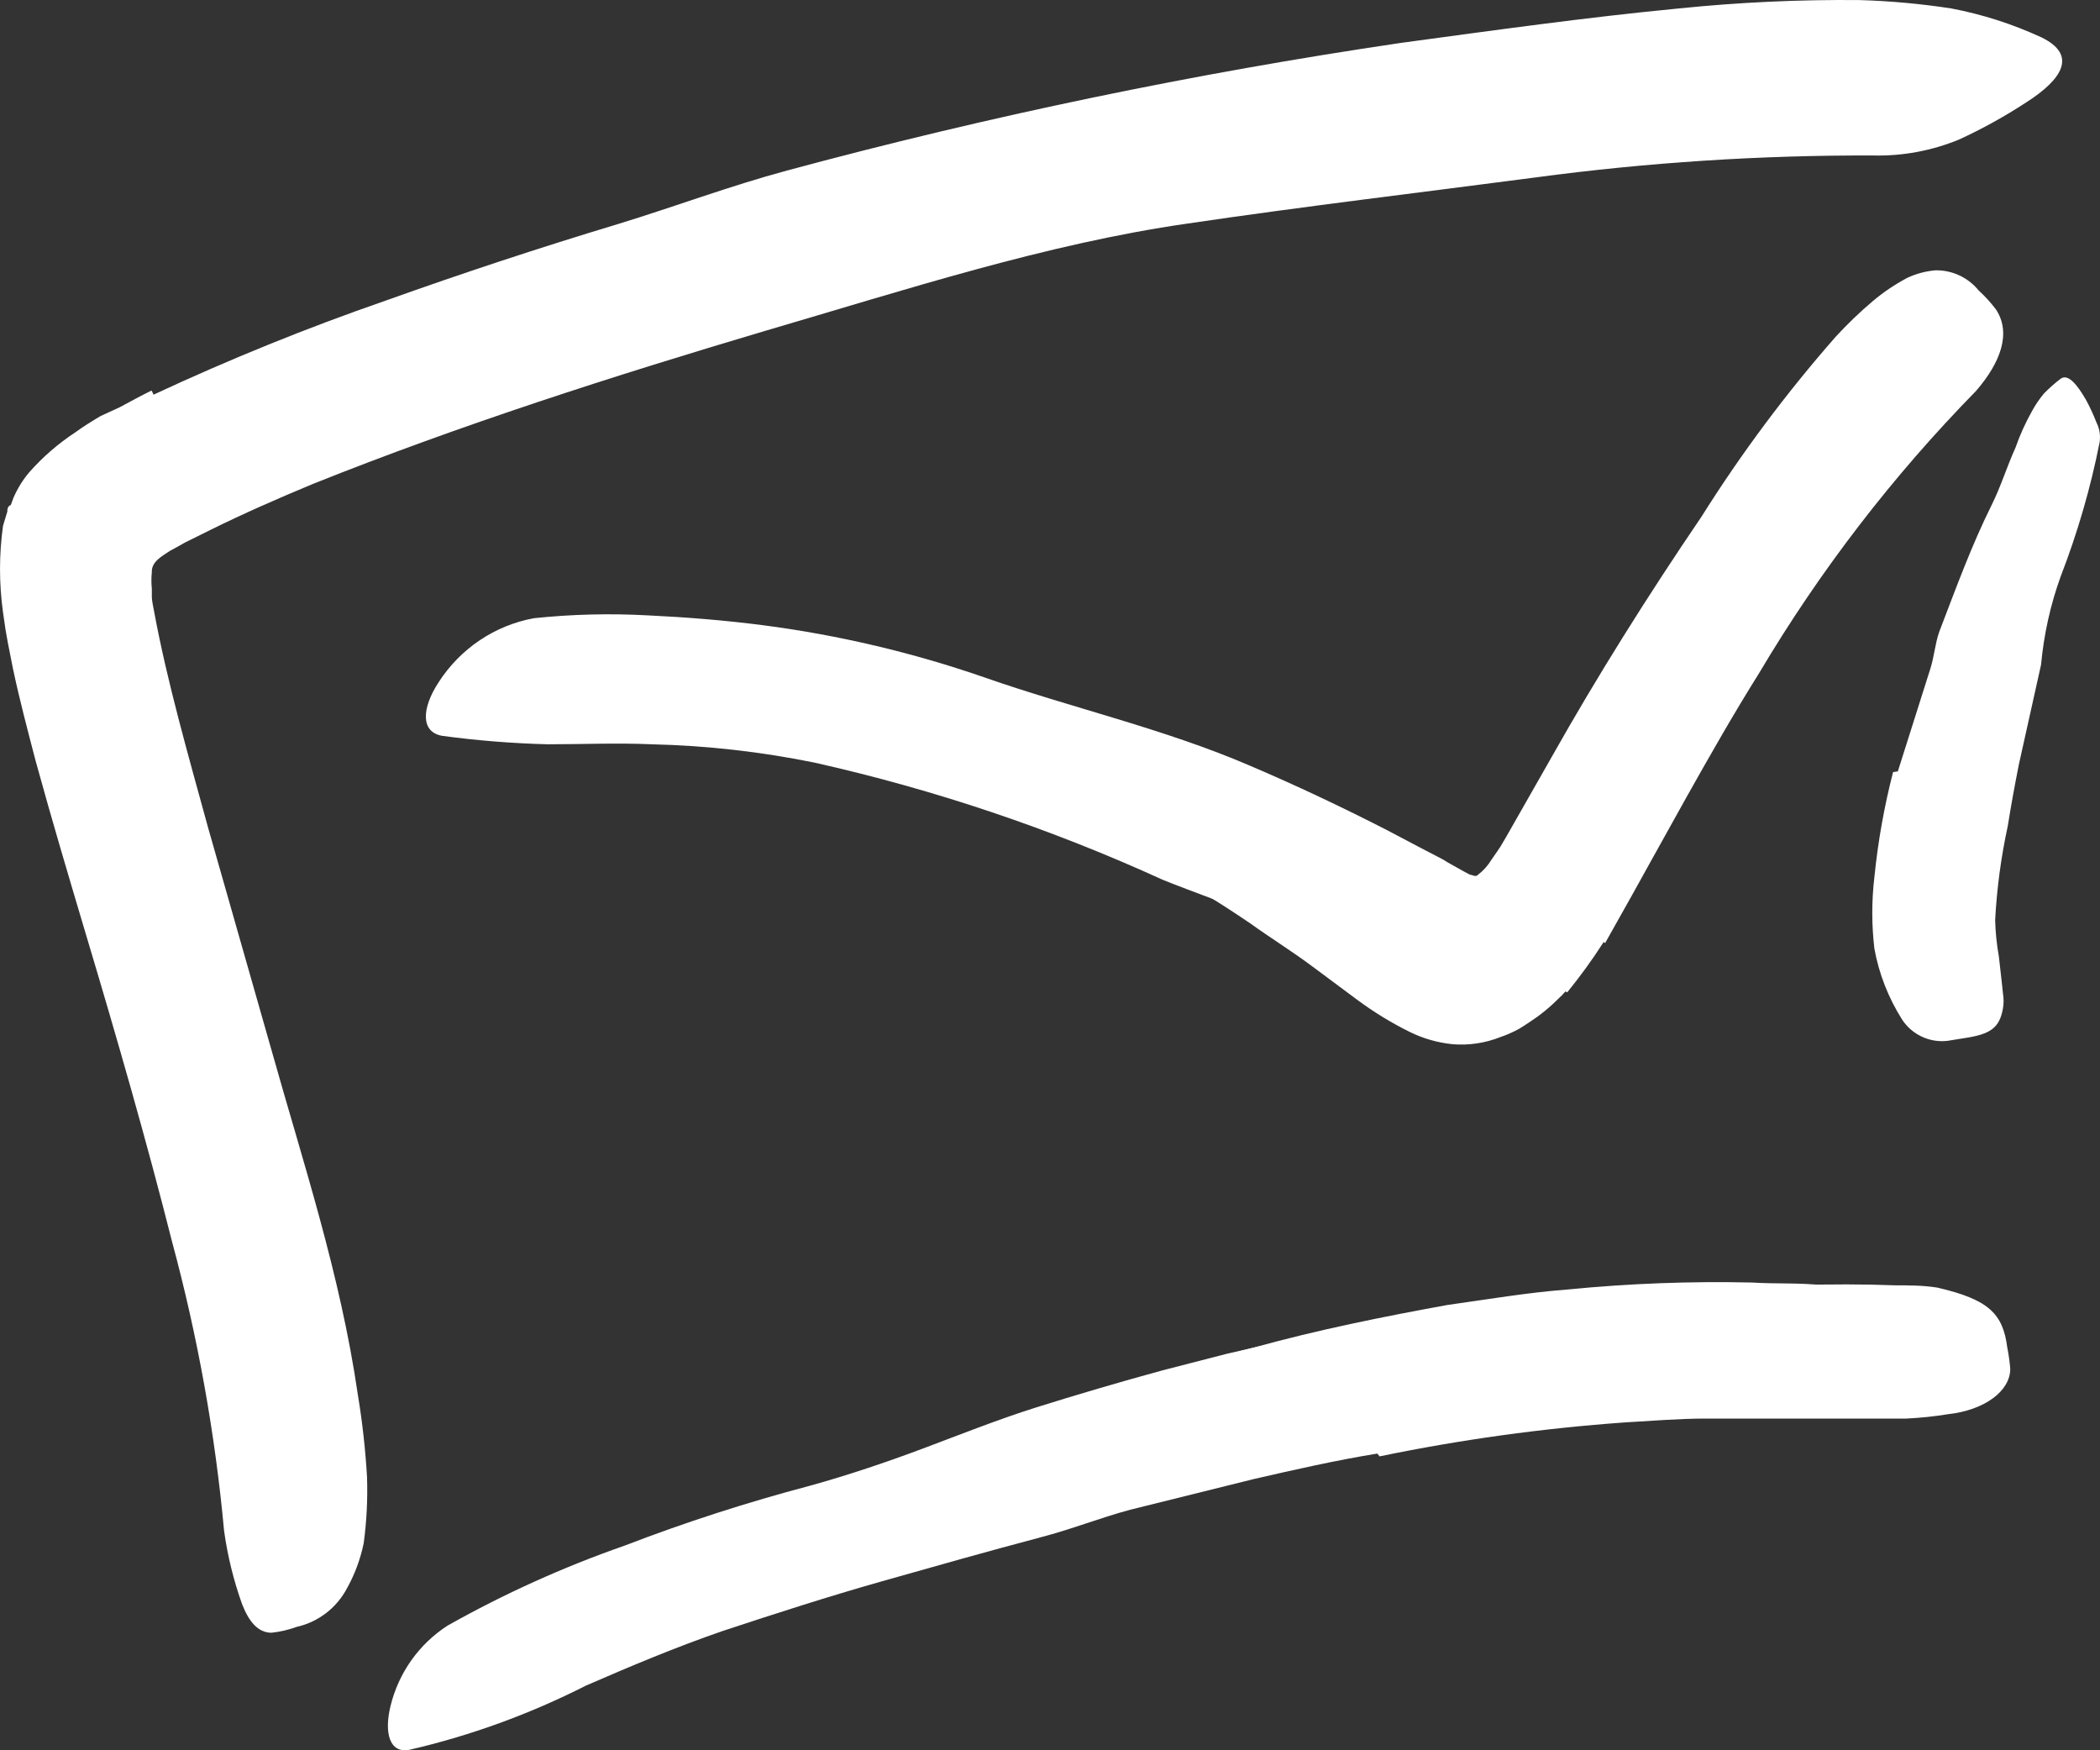 <svg width="30" height="25" viewBox="0 0 30 25" fill="none" xmlns="http://www.w3.org/2000/svg">
	<rect x="0" y="0" width="30" height="25" fill="#333333" stroke="none"/>
	<path d="M21.404 19.34C20.506 19.449 19.6 19.624 18.723 19.825C18.398 19.898 18.084 20.011 17.76 20.087C16.623 20.379 15.49 20.714 14.379 21.115C13.885 21.29 13.401 21.48 12.936 21.713C12.319 21.972 11.723 22.286 11.081 22.486C10.879 22.552 10.839 22.399 10.933 22.18C11.074 21.883 11.307 21.641 11.597 21.491C12.83 20.84 14.131 20.332 15.476 19.974C15.876 19.858 16.284 19.734 16.692 19.61C17.099 19.486 17.511 19.347 17.922 19.245C18.828 18.994 19.752 18.808 20.675 18.64C21.249 18.56 21.819 18.462 22.4 18.418C23.274 18.332 24.152 18.299 25.03 18.319C25.369 18.341 25.709 18.319 26.048 18.359C26.39 18.379 26.731 18.417 27.069 18.472C27.217 18.502 27.365 18.52 27.516 18.553C27.721 18.587 27.913 18.676 28.072 18.811C28.164 18.887 28.222 18.995 28.235 19.114C28.239 19.166 28.239 19.219 28.235 19.271C28.235 19.424 27.96 19.482 27.581 19.442C26.434 19.225 25.267 19.13 24.099 19.158C23.195 19.177 22.292 19.253 21.397 19.384L21.404 19.34Z" fill="white" />
	<path d="M22.36 14.16C22.24 14.296 22.106 14.418 21.96 14.524C21.877 14.583 21.79 14.641 21.707 14.692C21.62 14.74 21.53 14.78 21.437 14.812C21.219 14.899 20.984 14.934 20.751 14.915C20.538 14.893 20.33 14.834 20.138 14.739C19.873 14.608 19.621 14.453 19.384 14.277L18.756 13.81C18.46 13.588 18.135 13.387 17.868 13.194C16.827 12.484 15.709 11.899 14.534 11.451C14.003 11.251 13.457 11.088 12.903 10.966C12.189 10.836 11.482 10.662 10.789 10.445C10.576 10.369 10.633 10.153 10.861 9.953C11.157 9.686 11.548 9.555 11.943 9.588C12.713 9.674 13.472 9.838 14.209 10.077C14.955 10.306 15.679 10.6 16.374 10.956C17.251 11.358 18.095 11.829 18.9 12.363C19.311 12.665 19.719 12.975 20.12 13.256C20.294 13.386 20.48 13.499 20.675 13.595C20.788 13.655 20.923 13.655 21.036 13.595C21.084 13.573 21.129 13.545 21.17 13.511C21.216 13.486 21.259 13.454 21.296 13.416C21.392 13.327 21.479 13.228 21.556 13.121C21.734 12.891 21.893 12.648 22.032 12.392C22.476 11.579 22.894 10.7 23.327 9.84C23.641 9.145 24.003 8.472 24.41 7.828C24.494 7.675 24.602 7.537 24.731 7.419C25.229 6.989 25.453 6.935 25.734 7.077C25.797 7.104 25.858 7.137 25.914 7.175C26.084 7.317 26.001 7.609 25.788 7.944C25.665 8.225 25.523 8.497 25.362 8.757C25.207 9.02 25.052 9.282 24.904 9.567C24.605 10.121 24.312 10.711 24.02 11.324C23.8 11.779 23.58 12.239 23.331 12.716C23.07 13.235 22.755 13.724 22.389 14.174L22.36 14.16Z" fill="white" />
	<path d="M2.194 5.637C3.275 5.133 4.38 4.685 5.506 4.295C6.606 3.902 7.711 3.537 8.822 3.202C9.634 2.954 10.428 2.655 11.243 2.436C14.129 1.657 17.056 1.049 20.011 0.613C21.328 0.435 22.649 0.249 23.98 0.121C24.839 0.033 25.701 -0.007 26.564 0.001C27.004 0.014 27.442 0.054 27.877 0.121C28.32 0.205 28.752 0.344 29.162 0.533C29.681 0.785 29.465 1.131 28.945 1.463C28.637 1.664 28.316 1.842 27.982 1.995C27.596 2.153 27.182 2.23 26.766 2.221C25.149 2.215 23.534 2.32 21.931 2.535C20.296 2.75 18.637 2.946 16.959 3.194C14.953 3.482 12.936 4.139 10.944 4.722C8.757 5.371 6.574 6.071 4.478 6.909C3.976 7.117 3.478 7.336 3.006 7.569L2.645 7.748L2.522 7.817L2.428 7.868C2.32 7.941 2.161 8.021 2.169 8.174C2.161 8.252 2.161 8.33 2.169 8.407C2.169 8.447 2.169 8.488 2.169 8.528C2.169 8.568 2.187 8.663 2.201 8.732C2.385 9.727 2.688 10.784 2.973 11.823L3.868 14.962C4.326 16.595 4.86 18.188 5.113 19.927C5.177 20.313 5.22 20.703 5.243 21.093C5.254 21.41 5.238 21.727 5.196 22.041C5.15 22.265 5.071 22.48 4.961 22.679C4.813 22.963 4.55 23.167 4.24 23.237C4.123 23.279 4.002 23.308 3.879 23.321C3.684 23.321 3.554 23.16 3.457 22.909C3.336 22.57 3.25 22.219 3.201 21.863C3.072 20.467 2.823 19.085 2.457 17.732C2.096 16.303 1.674 14.838 1.231 13.358C0.989 12.545 0.743 11.721 0.509 10.868C0.397 10.438 0.282 10.008 0.184 9.545L0.112 9.18L0.079 8.994L0.043 8.746C-0.014 8.337 -0.014 7.92 0.043 7.511L0.105 7.306C0.105 7.277 0.105 7.234 0.155 7.212L0.191 7.113C0.248 6.981 0.323 6.858 0.415 6.749C0.609 6.529 0.831 6.336 1.075 6.176C1.194 6.089 1.314 6.016 1.436 5.943L1.714 5.815C1.866 5.732 2.017 5.651 2.165 5.578L2.194 5.637Z" fill="white" />
	<path d="M19.676 20.762C19.088 20.857 18.5 20.991 17.911 21.126L16.147 21.564C15.714 21.68 15.303 21.845 14.87 21.957C14.112 22.158 13.351 22.373 12.593 22.588C11.835 22.803 11.077 23.047 10.327 23.295C9.659 23.525 9.01 23.798 8.371 24.076C7.569 24.483 6.721 24.792 5.845 24.994C5.568 25.045 5.485 24.757 5.578 24.371C5.693 23.895 5.985 23.483 6.394 23.219C7.201 22.765 8.046 22.383 8.92 22.078C9.788 21.744 10.673 21.458 11.572 21.221C12.109 21.072 12.654 20.889 13.188 20.689C13.722 20.488 14.271 20.27 14.805 20.102C15.339 19.934 16.006 19.737 16.609 19.573L17.529 19.336L18.453 19.125C18.831 19.034 19.214 18.965 19.6 18.895C19.986 18.826 20.369 18.75 20.758 18.698C21.936 18.523 23.125 18.425 24.316 18.407C25.236 18.367 26.152 18.323 27.076 18.359C27.278 18.359 27.477 18.359 27.679 18.392C28.4 18.56 28.613 18.757 28.675 19.245C28.695 19.346 28.71 19.449 28.718 19.552C28.718 19.865 28.357 20.142 27.827 20.2C27.631 20.232 27.433 20.252 27.235 20.262C27.04 20.262 26.845 20.262 26.651 20.262C26.268 20.262 25.882 20.262 25.499 20.262H24.947H24.37C23.984 20.262 23.598 20.295 23.212 20.317C22.035 20.401 20.864 20.563 19.708 20.802L19.676 20.762Z" fill="white" />
	<path d="M22.891 13.438C22.804 13.584 22.707 13.715 22.616 13.854C22.522 13.982 22.42 14.104 22.31 14.218L22.147 14.36L21.96 14.451L21.772 14.543C21.736 14.554 21.702 14.571 21.671 14.594H21.567C21.279 14.615 20.99 14.574 20.718 14.473C20.426 14.364 20.13 14.204 19.871 14.076L18.911 13.573C18.604 13.416 18.301 13.263 17.991 13.117C17.543 12.906 17.071 12.753 16.612 12.567C15.015 11.838 13.348 11.277 11.637 10.893C10.871 10.737 10.094 10.649 9.313 10.631C8.815 10.609 8.317 10.631 7.823 10.631C7.321 10.618 6.82 10.578 6.322 10.511C6.008 10.46 6.019 10.121 6.268 9.742C6.578 9.262 7.07 8.932 7.628 8.83C8.171 8.773 8.717 8.76 9.262 8.79C9.807 8.816 10.345 8.859 10.89 8.929C11.974 9.069 13.042 9.321 14.076 9.68C15.306 10.11 16.63 10.409 17.85 10.934C18.517 11.218 19.178 11.531 19.82 11.86L20.296 12.111L20.535 12.235L20.625 12.283L20.683 12.319L20.892 12.436L21 12.494C21.036 12.494 21.079 12.534 21.115 12.494C21.192 12.435 21.257 12.362 21.307 12.279L21.393 12.155L21.437 12.089L21.512 11.962L22.162 10.821C22.819 9.654 23.544 8.502 24.305 7.383C24.876 6.475 25.518 5.614 26.225 4.809C26.39 4.63 26.566 4.46 26.752 4.303C26.903 4.175 27.068 4.064 27.242 3.971C27.37 3.91 27.509 3.873 27.65 3.861C27.888 3.857 28.116 3.963 28.267 4.149C28.358 4.232 28.442 4.324 28.516 4.423C28.736 4.762 28.577 5.181 28.231 5.582C27.04 6.797 25.998 8.152 25.128 9.618C24.767 10.194 24.431 10.784 24.089 11.393L23.576 12.315L23.313 12.789L22.93 13.471L22.891 13.438Z" fill="white" />
	<path d="M27.112 11.018L27.574 9.559C27.632 9.381 27.643 9.195 27.704 9.023C27.939 8.411 28.162 7.795 28.458 7.201C28.588 6.938 28.671 6.661 28.794 6.391C28.857 6.21 28.937 6.034 29.032 5.866C29.079 5.78 29.135 5.698 29.198 5.622C29.272 5.546 29.352 5.475 29.436 5.411C29.544 5.331 29.674 5.495 29.797 5.706C29.854 5.811 29.905 5.919 29.948 6.031C29.993 6.118 30.009 6.217 29.995 6.315C29.866 6.968 29.68 7.608 29.44 8.229C29.292 8.636 29.198 9.062 29.158 9.494L28.841 10.919C28.783 11.211 28.729 11.506 28.682 11.801C28.586 12.243 28.526 12.691 28.502 13.143C28.507 13.319 28.525 13.494 28.556 13.668C28.574 13.843 28.599 14.032 28.613 14.185C28.626 14.259 28.626 14.334 28.613 14.408C28.563 14.681 28.436 14.772 28.069 14.827L27.82 14.867C27.565 14.896 27.316 14.779 27.174 14.565C26.978 14.255 26.843 13.912 26.777 13.551C26.737 13.211 26.737 12.867 26.777 12.527C26.828 12.021 26.917 11.52 27.044 11.028L27.112 11.018Z" fill="white" />
</svg>